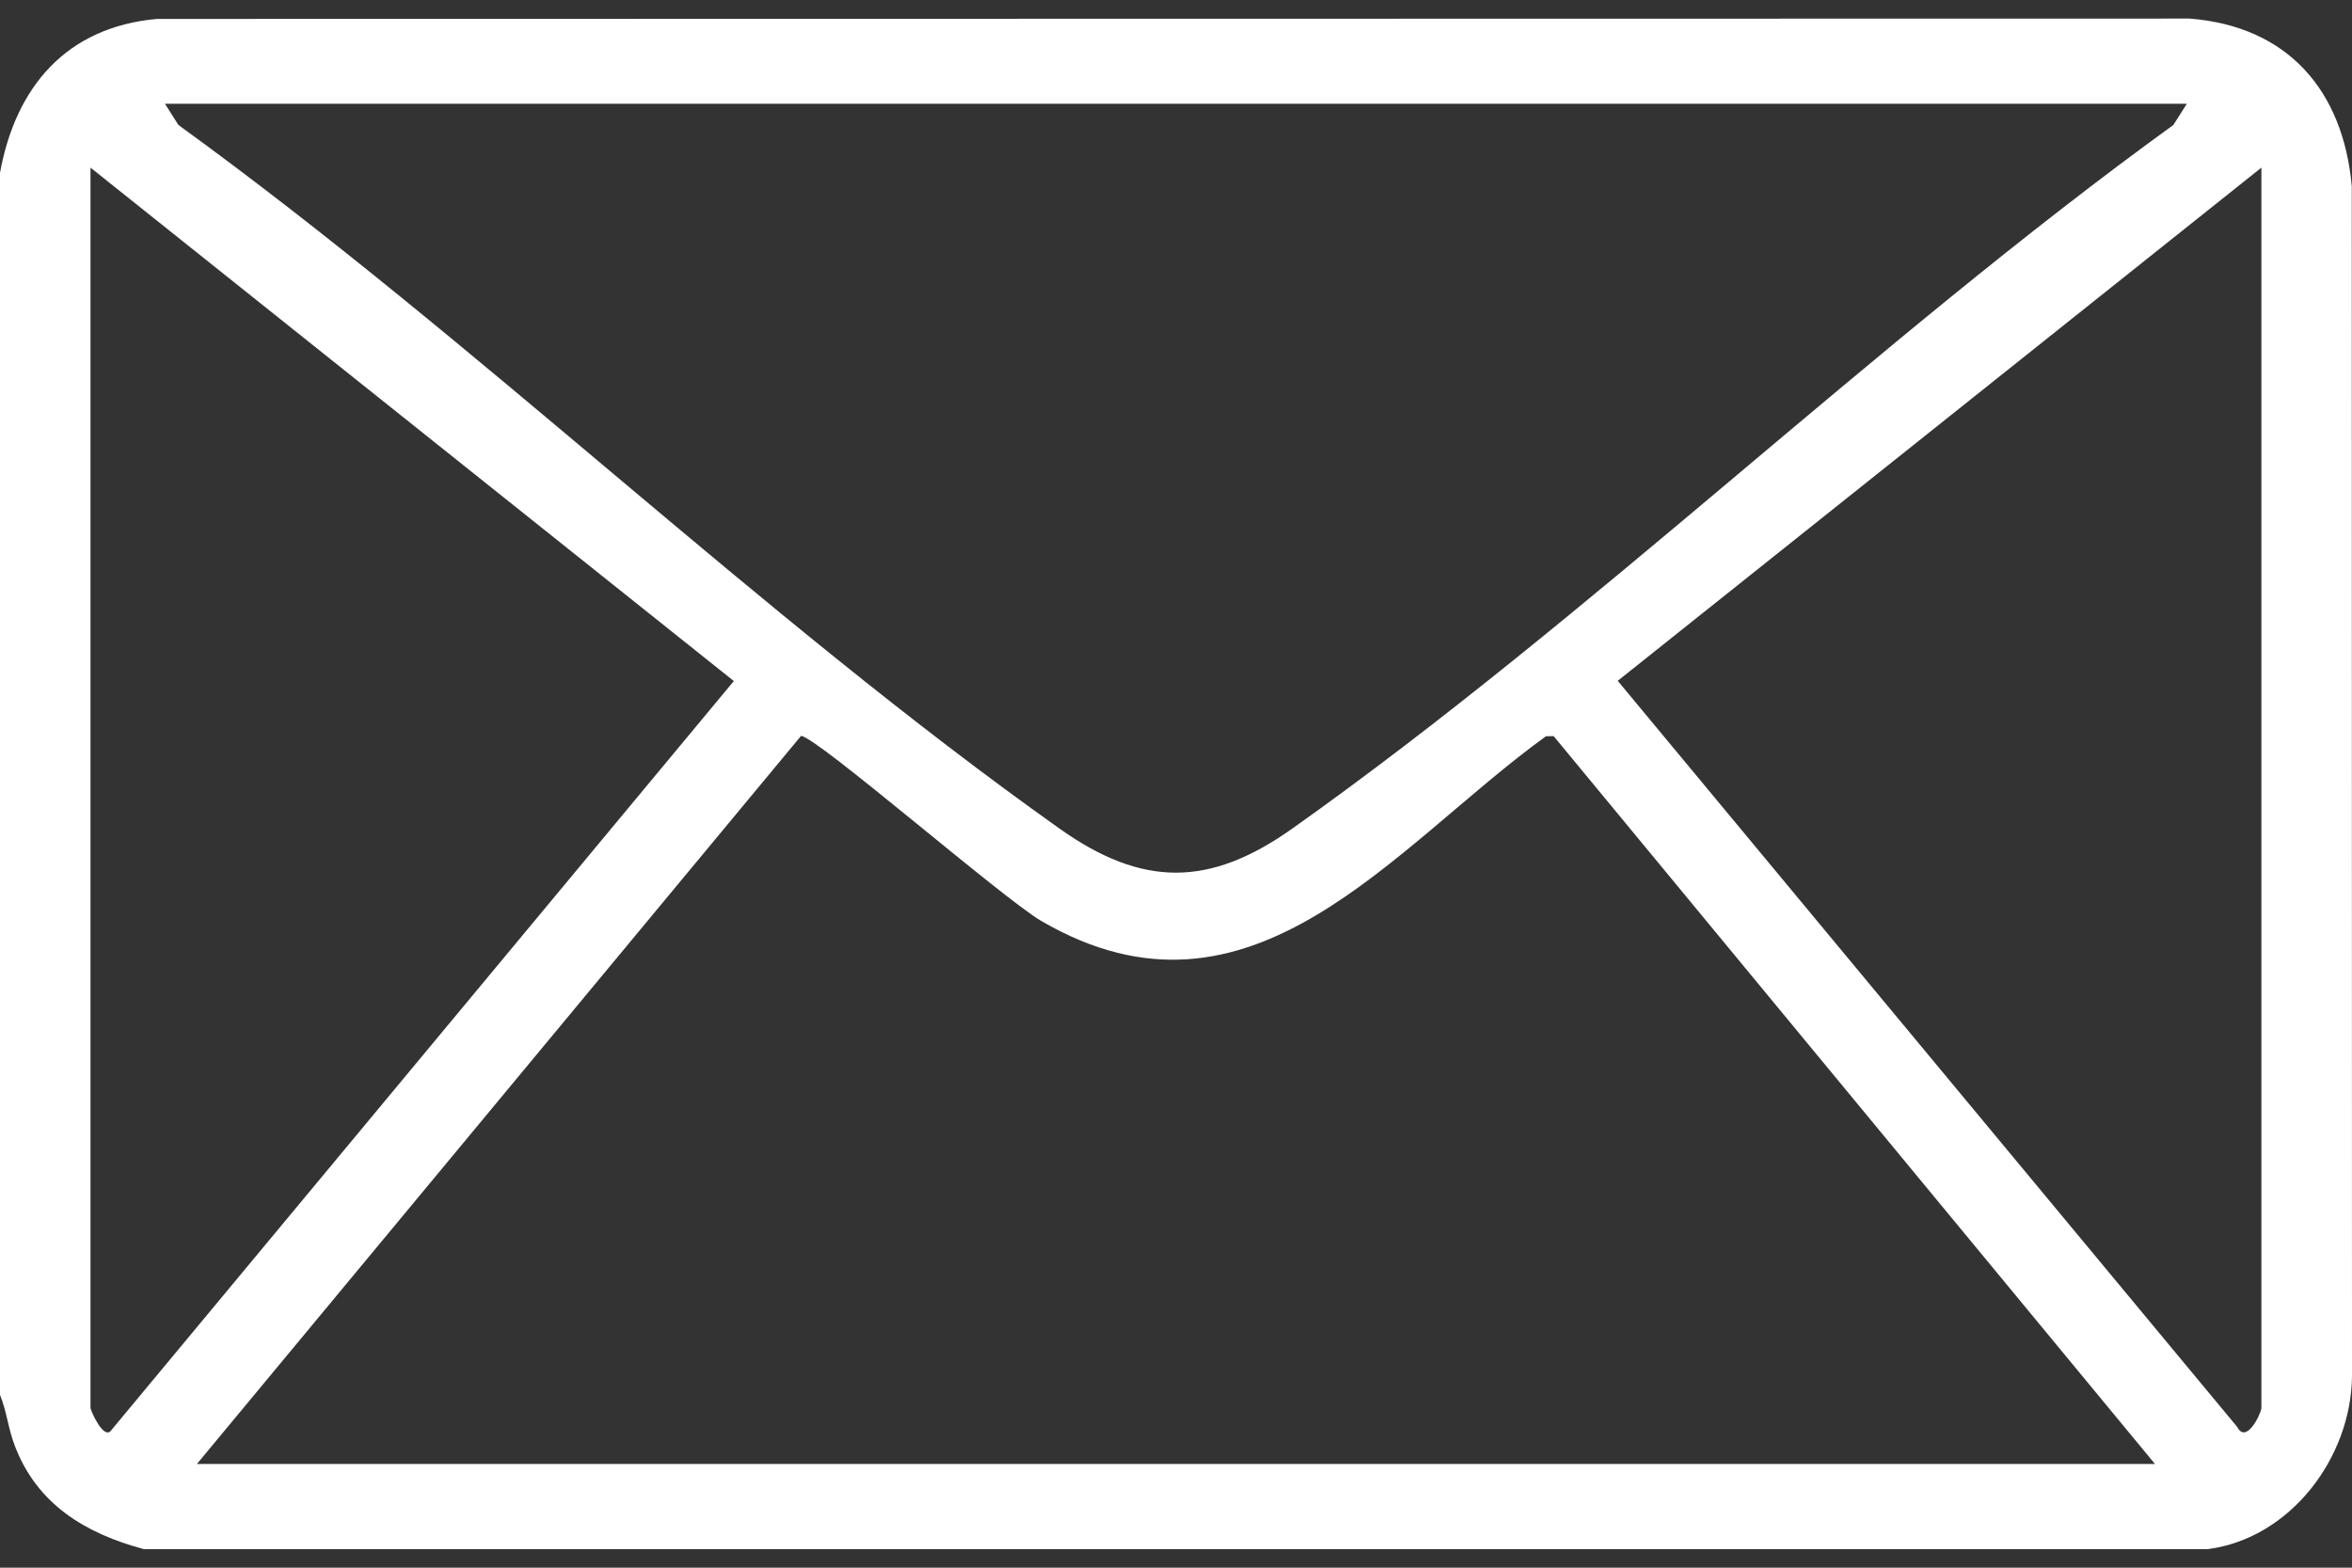 <?xml version="1.0" encoding="UTF-8"?>
<svg xmlns="http://www.w3.org/2000/svg" width="21" height="14" viewBox="0 0 21 14" fill="none">
  <rect x="0" y="0" width="21" height="14" fill="#333333" stroke="none"/>
  <path d="M19.715 13.834H1.283C0.766 13.695 0.334 13.437 0.134 12.916C0.071 12.753 0.062 12.609 0 12.457V1.544C0.139 0.776 0.593 0.241 1.402 0.169L19.551 0.166C20.428 0.235 20.921 0.809 20.998 1.663L21 12.293C20.991 13.015 20.455 13.735 19.715 13.834ZM19.525 0.927H1.473L1.593 1.116C4.274 3.06 6.771 5.491 9.459 7.399C10.198 7.924 10.798 7.925 11.539 7.399C14.226 5.494 16.723 3.058 19.405 1.116L19.525 0.927H19.525ZM0.808 1.497V12.576C0.808 12.591 0.929 12.877 0.998 12.767L6.552 6.082L0.808 1.497ZM20.191 12.576V1.497L14.444 6.08L19.976 12.744C20.052 12.893 20.178 12.649 20.191 12.577L20.191 12.576ZM1.758 13.074H19.241L13.872 6.574L13.803 6.575C12.437 7.563 11.171 9.316 9.298 8.225C8.954 8.025 7.289 6.576 7.152 6.572L1.758 13.074H1.758Z" fill="white"></path>
</svg>
